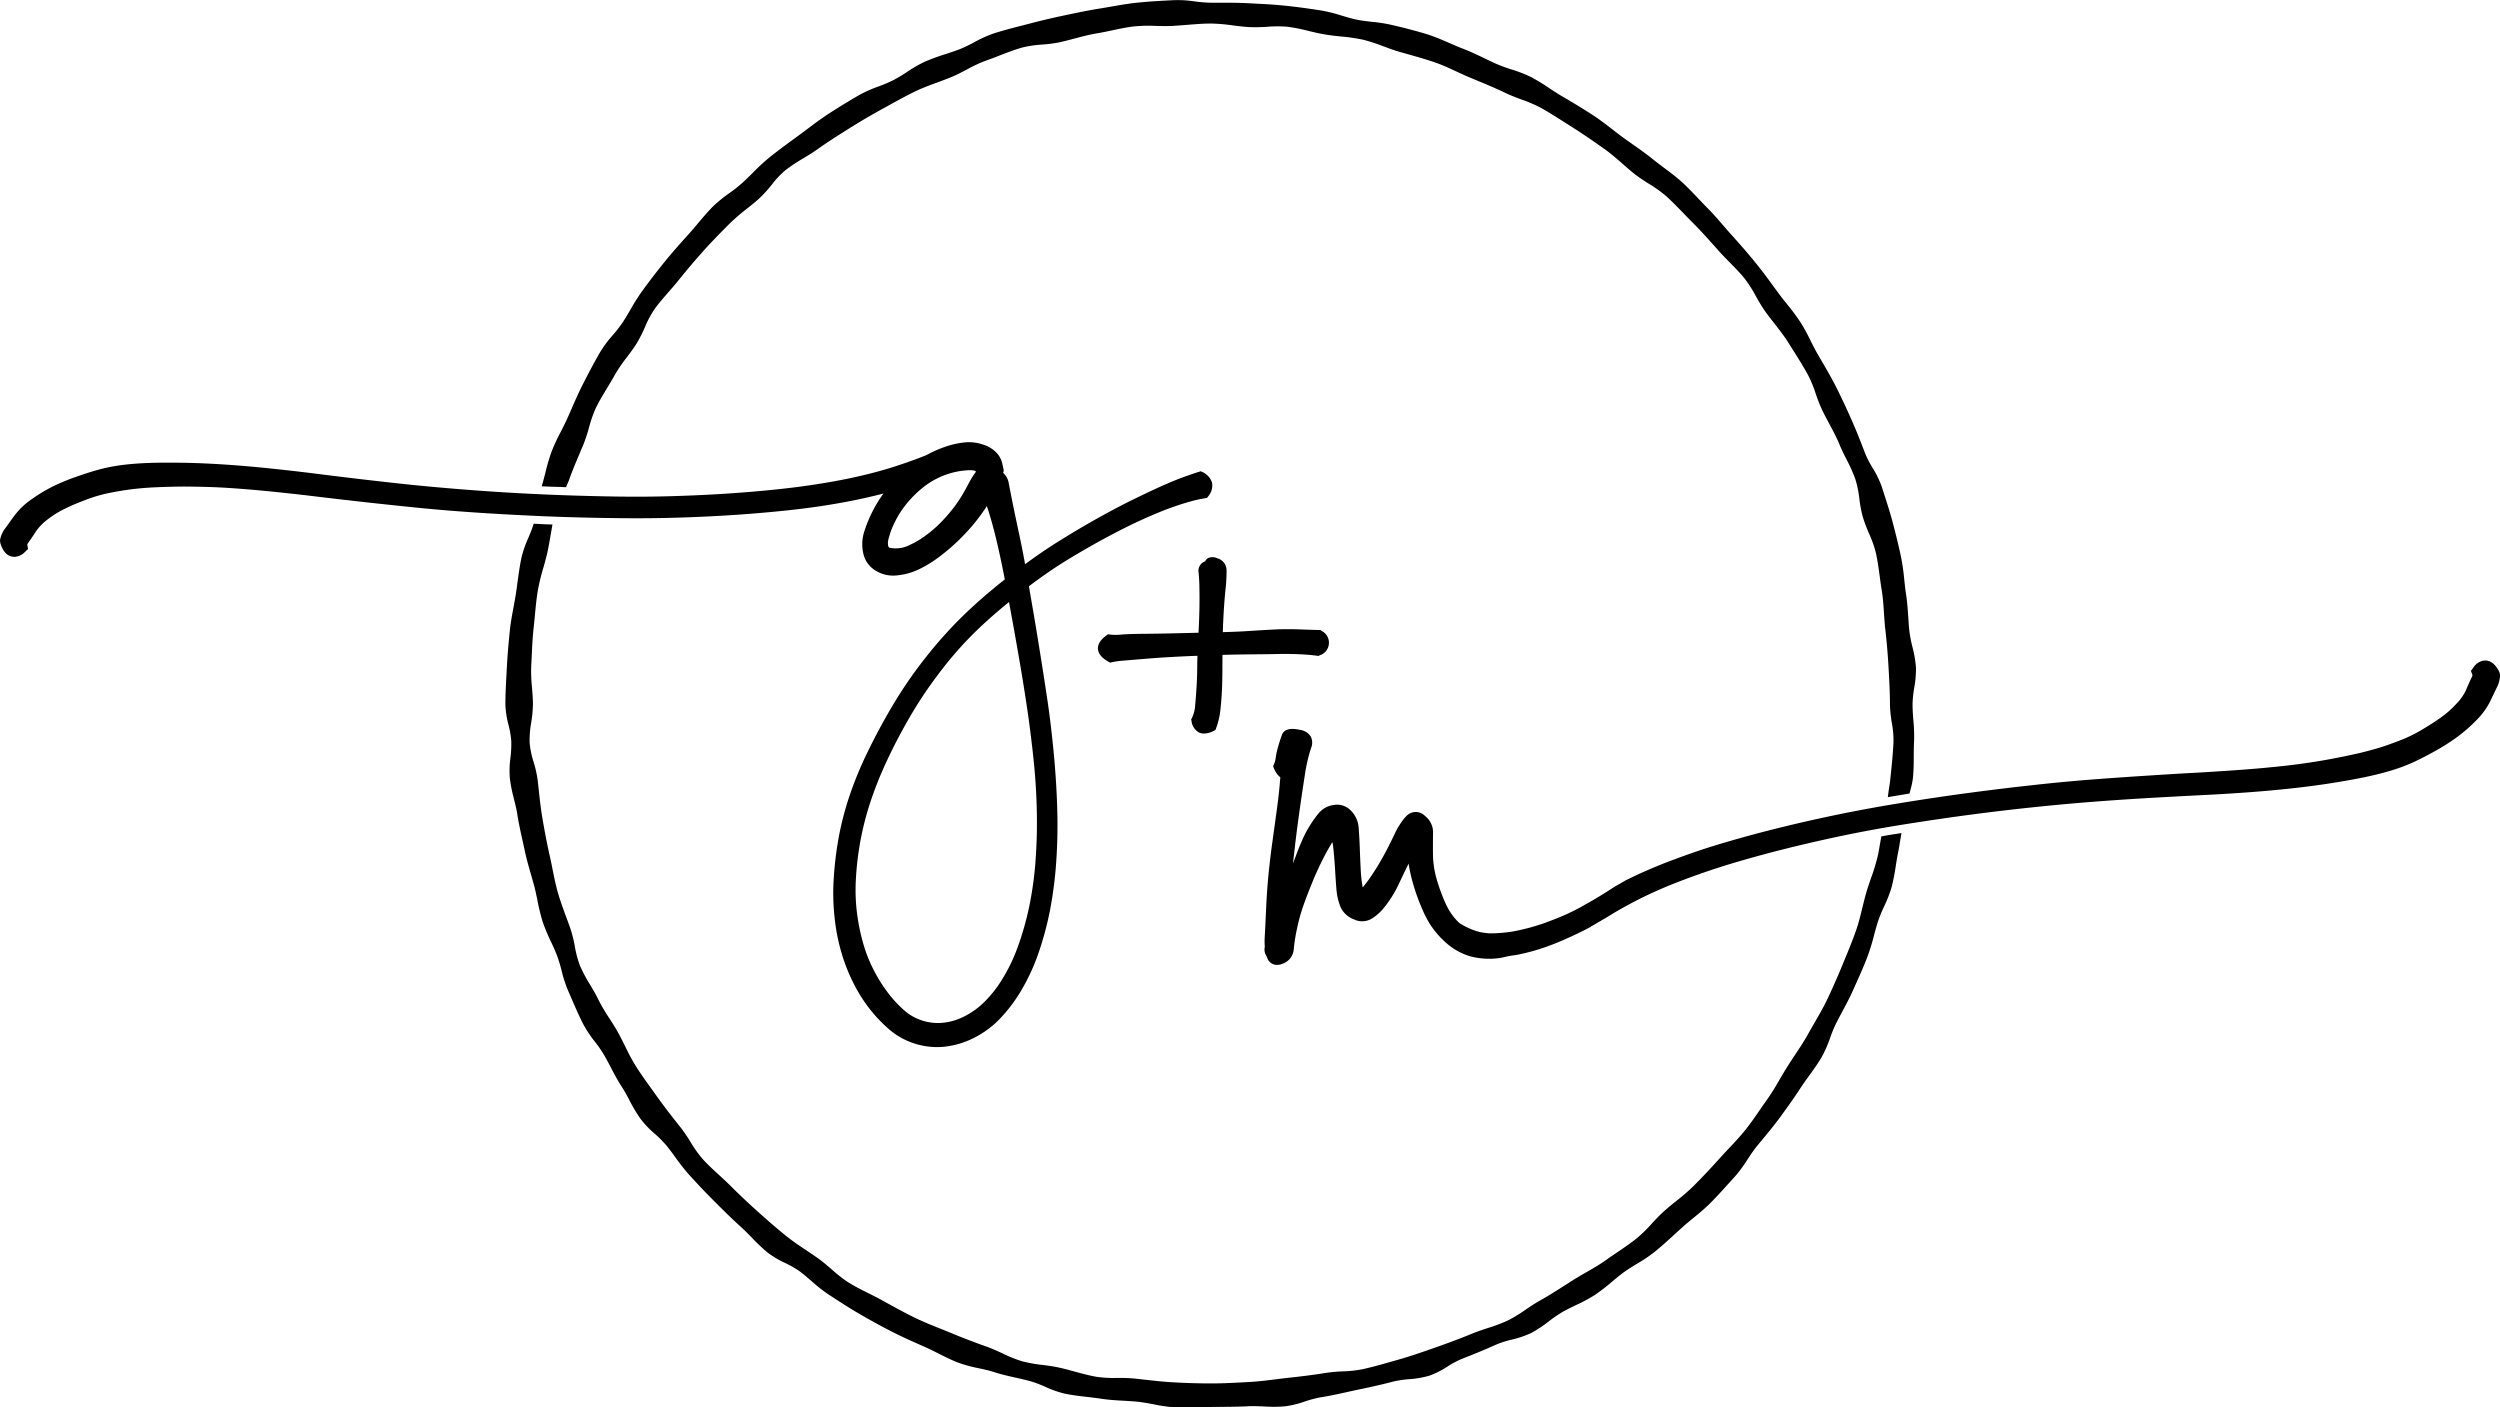 <svg xmlns="http://www.w3.org/2000/svg" viewBox="0 0 78.777 44.349">
  <g id="black-rgb">
    <g id="logoMark">
      <path id="logoMark_PathItem_" data-name="logoMark &lt;PathItem&gt;" d="M17.493,15.34c.086.002.172.004.256.008l.089.004.032-.083c.008-.02.016-.037.024-.056a1.004,1.004,0,0,0,.04-.097c.097-.275.214-.551.326-.815l.125-.298a4.938,4.938,0,0,0,.176-.533,3.852,3.852,0,0,1,.213-.611c.104-.215.232-.426.355-.629.084-.139.167-.277.245-.418a4.855,4.855,0,0,1,.376-.551c.105-.14.215-.285.311-.439a4.2,4.2,0,0,0,.26-.511,3.385,3.385,0,0,1,.299-.564c.136-.19.296-.372.45-.549.109-.125.218-.249.321-.378.243-.304.505-.612.778-.918.268-.299.559-.593.834-.868a6.031,6.031,0,0,1,.523-.45c.134-.106.268-.213.394-.327a3.793,3.793,0,0,0,.394-.432,3.029,3.029,0,0,1,.431-.458,5.162,5.162,0,0,1,.564-.376c.151-.091.304-.183.446-.285.326-.233.672-.449,1.005-.66.311-.196.65-.396,1.036-.609l.087-.048c.316-.176.643-.357.974-.518.215-.102.445-.188.669-.269.15-.056.302-.111.45-.173.169-.069.332-.155.489-.238a4.35,4.35,0,0,1,.6-.279c.144-.051.289-.106.433-.163.229-.089.466-.181.702-.248a3.335,3.335,0,0,1,.632-.096A4.367,4.367,0,0,0,33.4,1.33c.151-.034.302-.074.452-.114.234-.062.477-.126.718-.166.159-.026.317-.06.477-.094.232-.049.473-.1.709-.126a4.928,4.928,0,0,1,.67-.013c.179.004.358.008.537-.001.145-.009.291-.021.438-.032.25-.021.51-.042.764-.042A5.441,5.441,0,0,1,38.841.8c.174.021.348.044.522.054a4.821,4.821,0,0,0,.559-.01A3.989,3.989,0,0,1,40.57.843a5.554,5.554,0,0,1,.664.132c.172.041.344.083.518.111.168.028.339.047.509.064a5.941,5.941,0,0,1,.685.1,5.144,5.144,0,0,1,.64.207c.167.062.334.125.504.174l.247.07c.299.084.608.171.903.274.224.078.444.181.658.28.146.068.294.137.443.198l.139.058c.317.131.645.267.961.419.166.08.339.144.506.207a4.521,4.521,0,0,1,.606.26c.255.142.507.304.751.459l.274.174c.354.224.702.468.995.676.192.137.375.298.553.453.122.107.244.215.371.316a4.929,4.929,0,0,0,.463.317,4.114,4.114,0,0,1,.527.375c.199.18.392.378.578.57.091.094.183.189.275.282.252.251.493.521.726.782l.091.102c.11.124.227.242.343.36.164.167.334.34.48.522a4.043,4.043,0,0,1,.351.551,5.285,5.285,0,0,0,.29.473c.095.133.195.262.296.39.145.186.296.378.422.576l.08.128c.185.293.378.596.547.901a3.826,3.826,0,0,1,.248.599,5.052,5.052,0,0,0,.205.52c.069.143.144.284.22.425.112.209.229.426.32.647.066.162.145.32.225.478a5.297,5.297,0,0,1,.277.618,3.245,3.245,0,0,1,.128.62,4.061,4.061,0,0,0,.106.566,4.705,4.705,0,0,0,.198.531,3.659,3.659,0,0,1,.215.604c.055.241.089.494.122.738.02.15.04.302.065.451.039.233.055.476.07.712.011.161.021.323.039.485.051.453.083.833.103,1.195l.005.088c.02.363.042.739.042,1.111a3.906,3.906,0,0,0,.058.58,3.04,3.04,0,0,1,.053.627c-.021.412-.066.838-.106,1.204-.008.066-.018.133-.028.198-.008.05-.016.099-.022.148l-.022.169.684-.114.035-.136a2.386,2.386,0,0,0,.072-.353c.024-.232.025-.47.026-.698.001-.155.002-.31.01-.464a5.147,5.147,0,0,0-.023-.664c-.013-.165-.025-.331-.025-.497a3.488,3.488,0,0,1,.053-.521,3.202,3.202,0,0,0,.054-.643,3.598,3.598,0,0,0-.111-.644,4.074,4.074,0,0,1-.097-.505c-.016-.149-.025-.299-.035-.448-.016-.232-.032-.473-.069-.708-.024-.154-.04-.31-.057-.467a6.907,6.907,0,0,0-.097-.685c-.071-.341-.158-.699-.272-1.131-.09-.334-.198-.668-.303-.99l-.039-.122a3.09,3.09,0,0,0-.283-.579,3.25,3.25,0,0,1-.239-.466c-.131-.342-.272-.705-.434-1.07-.129-.289-.301-.668-.493-1.045-.147-.288-.311-.569-.47-.841l-.097-.166c-.08-.138-.151-.28-.223-.423a5.77,5.77,0,0,0-.328-.597,6.811,6.811,0,0,0-.416-.557c-.097-.12-.192-.24-.284-.366l-.106-.145c-.188-.258-.382-.523-.589-.778-.222-.274-.462-.553-.754-.876-.093-.102-.183-.207-.273-.311-.159-.184-.322-.374-.5-.552-.103-.103-.204-.21-.305-.316-.162-.171-.329-.348-.508-.51-.178-.16-.37-.304-.556-.442-.12-.09-.24-.18-.356-.274-.202-.164-.416-.314-.622-.459-.104-.073-.21-.146-.313-.222-.114-.084-.227-.171-.339-.258-.189-.146-.385-.298-.591-.433-.309-.201-.632-.399-.987-.605-.139-.08-.274-.169-.407-.258a6.153,6.153,0,0,0-.58-.353,4.314,4.314,0,0,0-.612-.238,4.989,4.989,0,0,1-.475-.174c-.127-.057-.252-.116-.376-.177-.219-.104-.445-.213-.679-.303-.145-.055-.288-.117-.431-.18-.208-.091-.423-.184-.644-.257-.27-.087-.548-.158-.817-.228L43.898.796a4.48,4.48,0,0,0-.651-.106c-.165-.019-.335-.038-.496-.071s-.319-.082-.478-.129a4.94,4.94,0,0,0-.645-.16c-.427-.067-.803-.117-1.149-.152-.323-.034-.651-.051-.97-.067l-.186-.01c-.323-.016-.645-.016-.966-.015h-.192a4.612,4.612,0,0,1-.516-.041,3.589,3.589,0,0,0-.659-.04c-.378.019-.77.039-1.15.079-.265.026-.53.072-.786.117-.122.021-.243.042-.364.062-.381.06-.764.14-1.141.22-.387.081-.768.171-1.132.268L32.14.822c-.278.072-.565.147-.843.237a3.897,3.897,0,0,0-.598.272,4.189,4.189,0,0,1-.46.22c-.145.056-.293.104-.441.153a6.736,6.736,0,0,0-.651.238,4.172,4.172,0,0,0-.569.327,5.033,5.033,0,0,1-.434.26,4.526,4.526,0,0,1-.469.198,4.127,4.127,0,0,0-.597.266c-.342.197-.675.402-.99.607-.22.144-.432.303-.637.457-.101.075-.2.15-.303.225l-.116.085c-.269.195-.546.399-.81.613a6.82,6.82,0,0,0-.506.47c-.11.11-.222.221-.338.325a4.488,4.488,0,0,1-.398.312,4.352,4.352,0,0,0-.511.416c-.169.17-.324.354-.475.533-.096.115-.192.23-.292.34-.264.293-.52.58-.76.876-.237.291-.475.601-.707.92a6.437,6.437,0,0,0-.369.585c-.079.135-.158.27-.243.4a4.212,4.212,0,0,1-.316.406,3.708,3.708,0,0,0-.39.522c-.206.355-.394.717-.55,1.024-.134.262-.253.534-.368.798l-.114.26c-.064.141-.134.279-.204.418a6.582,6.582,0,0,0-.296.634,5.902,5.902,0,0,0-.196.664q-.037.145-.076.29l-.043.151.158.007C17.316,15.335,17.404,15.338,17.493,15.34Z"/>
      <path id="logoMark_PathItem_2" data-name="logoMark &lt;PathItem&gt;" d="M59.367,26.34l-.085.016-.045.255c-.021.127-.043.254-.071.379a6.372,6.372,0,0,1-.206.673c-.056.16-.111.318-.157.48-.044.154-.082.311-.12.467-.057.233-.115.474-.194.699-.121.348-.267.698-.407,1.036l-.035.086c-.167.402-.327.764-.49,1.103-.116.239-.253.475-.386.704-.067.117-.135.233-.2.351-.123.223-.269.441-.409.651-.08.121-.16.242-.237.364-.083.131-.161.266-.24.4-.122.21-.249.428-.391.627q-.111.157-.221.316c-.153.223-.311.453-.481.665-.159.198-.339.39-.513.574-.1.106-.2.213-.297.321-.287.319-.558.607-.828.876a6.19,6.19,0,0,1-.529.458c-.132.105-.263.212-.388.324-.139.123-.266.261-.389.393a4.502,4.502,0,0,1-.469.459c-.2.16-.418.308-.629.451-.12.081-.239.162-.355.245-.194.139-.407.261-.613.379-.141.08-.28.161-.416.247l-.256.163c-.249.159-.507.324-.768.47-.16.089-.314.192-.462.292a4.545,4.545,0,0,1-.566.345,5.17,5.17,0,0,1-.633.239c-.169.056-.338.111-.501.179-.335.138-.692.273-1.126.426l-.079.028c-.348.121-.706.246-1.064.349l-.149.043c-.331.095-.674.193-1.014.27a3.747,3.747,0,0,1-.641.07,4.983,4.983,0,0,0-.561.053c-.389.064-.784.11-1.188.154-.122.014-.242.028-.363.044-.272.034-.552.069-.833.084-.392.022-.797.045-1.196.045-.388,0-.78-.012-1.2-.035-.312-.017-.625-.053-.929-.087l-.267-.03a4.88,4.88,0,0,0-.546-.021H35.19a3.876,3.876,0,0,1-.628-.034c-.233-.04-.469-.104-.697-.166-.157-.043-.315-.086-.474-.122-.179-.04-.362-.064-.54-.088a4.391,4.391,0,0,1-.651-.117,4.343,4.343,0,0,1-.609-.246c-.164-.076-.333-.154-.508-.216-.352-.123-.72-.264-1.123-.43-.109-.046-.22-.09-.33-.134-.259-.103-.525-.211-.779-.333-.336-.162-.67-.348-.993-.526l-.068-.038c-.142-.078-.286-.15-.432-.223-.213-.106-.433-.216-.634-.343a4.385,4.385,0,0,1-.517-.405c-.137-.118-.277-.239-.428-.347-.123-.088-.248-.171-.374-.255-.205-.138-.418-.279-.612-.434-.317-.254-.626-.526-.913-.783-.308-.276-.602-.554-.873-.826-.117-.116-.239-.228-.36-.339-.174-.159-.353-.323-.51-.498a3.765,3.765,0,0,1-.376-.53,5.241,5.241,0,0,0-.314-.46c-.206-.258-.476-.599-.729-.953l-.151-.211c-.181-.251-.368-.51-.535-.773a7.011,7.011,0,0,1-.336-.626c-.072-.146-.145-.293-.225-.437-.084-.151-.177-.297-.271-.441a5.641,5.641,0,0,1-.347-.591c-.078-.162-.172-.319-.262-.471a4.728,4.728,0,0,1-.314-.591,3.308,3.308,0,0,1-.164-.614,4.198,4.198,0,0,0-.139-.558c-.044-.126-.09-.25-.136-.374-.091-.248-.185-.504-.259-.76-.068-.241-.119-.493-.168-.736-.028-.145-.058-.291-.091-.436-.079-.348-.151-.722-.229-1.177-.054-.322-.088-.638-.124-.973l-.024-.217a3.628,3.628,0,0,0-.127-.572,2.833,2.833,0,0,1-.127-.613,3.196,3.196,0,0,1,.049-.63,4.003,4.003,0,0,0,.055-.576c0-.183-.016-.365-.03-.541a4.778,4.778,0,0,1-.024-.663l.017-.333c.013-.286.026-.583.059-.869.014-.127.026-.253.038-.38.025-.27.052-.551.097-.819a6.444,6.444,0,0,1,.167-.686c.046-.161.091-.322.128-.484.042-.186.074-.375.106-.565l.058-.329-.244-.008c-.05-.002-.099-.004-.147-.007l-.201-.01-.029.09c-.041.122-.092.243-.143.363a3.405,3.405,0,0,0-.214.621c-.054.255-.089.517-.124.77-.017.127-.034.253-.053.379-.022.139-.048.277-.074.417-.044.238-.091.484-.115.731-.047.453-.076.821-.094,1.159l-.012.231c-.017.305-.034.621-.034.933a2.908,2.908,0,0,0,.097.641,2.948,2.948,0,0,1,.089.515,3.53,3.53,0,0,1-.026.52,3.096,3.096,0,0,0-.02.646,4.627,4.627,0,0,0,.13.654c.039.16.081.325.106.486.043.275.103.549.162.814.024.107.048.214.07.321.054.259.127.513.198.759.034.12.068.239.101.359.041.153.072.309.104.464a6.318,6.318,0,0,0,.162.664,5.551,5.551,0,0,0,.26.625c.068.146.136.293.193.443a4.661,4.661,0,0,1,.147.483,3.982,3.982,0,0,0,.203.625c.044.1.088.2.131.301.108.251.221.51.348.758a3.75,3.75,0,0,0,.362.545,4.339,4.339,0,0,1,.291.42c.076.131.146.266.217.399.106.204.217.415.347.613.088.136.168.286.245.432a4.652,4.652,0,0,0,.343.573,3.179,3.179,0,0,0,.447.469,3.53,3.53,0,0,1,.367.369c.097.119.188.243.278.367a6.841,6.841,0,0,0,.432.549c.275.305.537.58.798.84.306.307.565.561.835.806.119.108.232.224.346.339a5.902,5.902,0,0,0,.493.468,2.938,2.938,0,0,0,.556.332,3.209,3.209,0,0,1,.453.259c.133.098.261.209.386.317a4.905,4.905,0,0,0,.52.41l.068.044c.296.193.603.394.914.574.366.212.699.395,1.019.558.31.159.635.303.948.442l.104.046c.141.062.279.132.418.202.204.103.415.209.634.293a4.442,4.442,0,0,0,.638.173c.163.035.332.072.489.123.227.073.461.126.687.177.145.032.292.065.436.104a3.532,3.532,0,0,1,.484.181,3.307,3.307,0,0,0,.613.215c.231.049.47.077.699.103.151.018.302.035.451.058.23.036.463.05.689.062.155.009.311.018.467.033.164.018.333.05.496.08a4.77,4.77,0,0,0,.652.095c.094.005.188.007.28.007.149,0,.298-.005.443-.01.559-.014,1.09-.004,1.597-.029.167-.009.341-.002.508.006a4.482,4.482,0,0,0,.658-.004,3.135,3.135,0,0,0,.63-.153,3.5,3.5,0,0,1,.504-.133c.276-.043.552-.103.816-.162.105-.023.211-.047.316-.069.38-.079.753-.159,1.128-.259a3.246,3.246,0,0,1,.515-.079,3.059,3.059,0,0,0,.639-.11,2.757,2.757,0,0,0,.58-.292,2.888,2.888,0,0,1,.461-.244c.335-.129.685-.274,1.067-.444a3.132,3.132,0,0,1,.498-.159,2.985,2.985,0,0,0,.61-.209,3.901,3.901,0,0,0,.547-.361,4.31,4.31,0,0,1,.42-.29c.142-.082.29-.153.438-.225a5.012,5.012,0,0,0,.592-.317,5.718,5.718,0,0,0,.534-.411c.125-.104.249-.209.381-.305s.278-.185.42-.272a4.773,4.773,0,0,0,.551-.37c.229-.185.449-.388.663-.583l.206-.188c.115-.103.236-.203.357-.302.176-.144.358-.293.524-.459.226-.227.442-.468.652-.701l.138-.152a4.341,4.341,0,0,0,.393-.534c.096-.146.186-.283.289-.41l.206-.25c.175-.211.355-.429.52-.654.203-.277.44-.607.664-.951.085-.129.176-.255.267-.38.134-.185.272-.377.391-.58a3.97,3.97,0,0,0,.263-.6,4.271,4.271,0,0,1,.195-.472c.06-.116.12-.23.182-.346.118-.222.241-.45.346-.686l.084-.189c.128-.284.26-.578.373-.876a6.517,6.517,0,0,0,.203-.662c.04-.15.081-.301.129-.449a4.396,4.396,0,0,1,.193-.472,3.984,3.984,0,0,0,.236-.61,6.702,6.702,0,0,0,.131-.676c.025-.156.05-.312.082-.467.018-.082.03-.164.043-.247l.052-.305-.174.028Q59.555,26.306,59.367,26.34Z"/>
      <path id="logoMark_CompoundPathItem_" data-name="logoMark &lt;CompoundPathItem&gt;" d="M19.306,16.325c.74.011,1.454.006,2.127-.016.663-.021,1.331-.055,1.983-.102.645-.048,1.248-.104,1.793-.17.562-.068,1.1-.153,1.597-.251q.548-.108,1.033-.235a4.095,4.095,0,0,0-.323.522,4.143,4.143,0,0,0-.284.683,1.293,1.293,0,0,0-.028.686.832.832,0,0,0,.393.542,1.047,1.047,0,0,0,.676.146,2.04,2.04,0,0,0,.714-.206,3.885,3.885,0,0,0,.658-.414,6.733,6.733,0,0,0,.565-.487c.166-.162.319-.327.455-.489.131-.159.249-.315.351-.465.028-.042.055-.082.08-.122.023.067.047.14.071.218.088.287.171.595.245.912.078.332.155.693.23,1.076l.02.105c-.459.362-.862.711-1.234,1.066A13.595,13.595,0,0,0,29.167,20.72,13.824,13.824,0,0,0,28.13,22.226c-.29.491-.556.984-.79,1.468a11.524,11.524,0,0,0-.575,1.395,9.614,9.614,0,0,0-.338,1.305,11.098,11.098,0,0,0-.156,1.292,7.186,7.186,0,0,0,.032,1.268,6.184,6.184,0,0,0,.224,1.107,5.611,5.611,0,0,0,.372.93,4.878,4.878,0,0,0,.489.78,4.621,4.621,0,0,0,.609.647,2.271,2.271,0,0,0,.807.46,2.333,2.333,0,0,0,.724.117c.062,0,.125-.003.187-.008a2.68,2.68,0,0,0,.912-.251,2.99,2.99,0,0,0,.833-.587,4.757,4.757,0,0,0,.694-.895,6.401,6.401,0,0,0,.553-1.174,10.017,10.017,0,0,0,.374-1.37,12.687,12.687,0,0,0,.201-1.549c.038-.547.049-1.112.032-1.679-.016-.551-.052-1.137-.109-1.741-.055-.583-.12-1.137-.195-1.645-.075-.501-.151-.996-.229-1.481s-.152-.941-.225-1.364l-.134-.777c.439-.331.839-.606,1.219-.837.477-.288.898-.529,1.29-.737.401-.214.773-.398,1.105-.547.344-.154.626-.27.861-.354.24-.086.453-.154.633-.202a3.593,3.593,0,0,1,.45-.098l.052-.007.031-.041a.528.528,0,0,0,.131-.434.54.54,0,0,0-.31-.344l-.046-.024-.049.016q-.205.063-.499.17c-.194.07-.418.162-.667.273-.247.111-.542.249-.882.415s-.708.359-1.127.592-.86.495-1.312.778c-.297.186-.626.411-1.001.685-.054-.303-.11-.592-.168-.86q-.108-.502-.201-.953c-.06-.299-.11-.548-.147-.747a.555.555,0,0,0-.175-.318l.012-.039.009-.029-.006-.029c-.012-.055-.027-.126-.047-.217a.736.736,0,0,0-.185-.328.973.973,0,0,0-.422-.251,1.357,1.357,0,0,0-.54-.069,2.62,2.62,0,0,0-.569.115,3.606,3.606,0,0,0-.658.282l-.059.025c-.354.141-.737.275-1.141.4-.403.122-.853.234-1.336.333-.481.097-1.001.182-1.543.253-.543.069-1.135.128-1.758.175-.636.049-1.294.084-1.955.106-.646.024-1.35.03-2.094.018-.701-.012-1.411-.032-2.109-.062-.672-.029-1.344-.067-1.995-.113-.647-.046-1.264-.098-1.833-.152s-1.145-.118-1.711-.184c-.581-.066-1.134-.134-1.645-.199-.524-.066-1.03-.124-1.504-.173-.468-.049-.938-.09-1.395-.121s-.895-.05-1.304-.058c-.412-.007-.783-.006-1.098.004-.323.011-.614.033-.867.065a5.448,5.448,0,0,0-.723.14c-.219.059-.463.137-.728.23a6.734,6.734,0,0,0-.733.302,5.072,5.072,0,0,0-.668.402,2.303,2.303,0,0,0-.547.518L.41,16.307c-.09.125-.167.234-.234.326a.86.86,0,0,0-.176.39l.01.089c.075.245.19.384.348.422a.5.5,0,0,0,.113.013.501.501,0,0,0,.32-.159l.093-.09-.024-.129c-.001,0-.001-.022.034-.072.07-.095.151-.216.243-.359A1.6,1.6,0,0,1,1.498,16.37a2.962,2.962,0,0,1,.529-.331c.182-.091.4-.184.648-.278a4.583,4.583,0,0,1,.646-.201c.191-.043.408-.082.643-.118.24-.036.508-.063.794-.08.274-.014.642-.029,1.056-.03.387.003.816.01,1.262.036.45.027.911.065,1.369.11.475.047.976.102,1.49.164.545.066,1.101.13,1.65.191.564.062,1.145.124,1.725.181.583.057,1.206.106,1.853.148.652.042,1.329.078,2.013.107C17.877,16.298,18.594,16.316,19.306,16.325Zm11.389-1.499a.119.119,0,0,1,.06.038l-.017.021a2.739,2.739,0,0,0-.219.357c-.059.114-.128.238-.207.372a4.341,4.341,0,0,1-.284.413,5.169,5.169,0,0,1-.38.433,3.789,3.789,0,0,1-.479.414,2.763,2.763,0,0,1-.515.304.911.911,0,0,1-.407.101.797.797,0,0,1-.224-.022.106.106,0,0,1-.037-.057.533.533,0,0,1,.024-.259,2.487,2.487,0,0,1,.198-.512,2.969,2.969,0,0,1,.368-.566,3.374,3.374,0,0,1,.48-.479,2.465,2.465,0,0,1,.521-.331,2.445,2.445,0,0,1,.896-.233A.96.96,0,0,1,30.694,14.826Zm-1.65,17.327a1.546,1.546,0,0,1-.556-.32,3.763,3.763,0,0,1-.492-.527,4.825,4.825,0,0,1-.428-.667,4.62,4.62,0,0,1-.336-.8,6.366,6.366,0,0,1-.216-.977,5.78,5.78,0,0,1-.048-1.143,9.316,9.316,0,0,1,.448-2.417,11.772,11.772,0,0,1,.527-1.324c.218-.469.469-.946.745-1.42a13.604,13.604,0,0,1,.979-1.445,11.322,11.322,0,0,1,1.196-1.33c.276-.262.582-.529.93-.813.025.133.05.267.074.403q.116.631.241,1.355.126.722.238,1.466c.075.491.145,1.034.208,1.613.064.583.102,1.152.114,1.692.014.546.001,1.089-.038,1.614a10.897,10.897,0,0,1-.202,1.464,9.255,9.255,0,0,1-.361,1.268,5.365,5.365,0,0,1-.505,1.04,3.74,3.74,0,0,1-.597.737,2.444,2.444,0,0,1-.649.439,1.821,1.821,0,0,1-.655.171A1.615,1.615,0,0,1,29.044,32.153Z"/>
      <path id="logoMark_PathItem_3" data-name="logoMark &lt;PathItem&gt;" d="M37.707,21.608c-.013.21-.027.413-.046.609a1.054,1.054,0,0,1-.104.409l-.022.04.009.045a.479.479,0,0,0,.235.369.369.369,0,0,0,.162.035.712.712,0,0,0,.316-.09l.041-.021.018-.044a2.433,2.433,0,0,0,.145-.64c.023-.223.039-.445.048-.683.007-.219.011-.446.01-.681l.002-.32c.698-.02,1.194-.016,1.664-.026.242-.006.483-.005.715.004.238.01.441.026.604.05l.042.006.038-.021a.415.415,0,0,0,.062-.768l-.033-.027-.042-.001c-.178-.005-.392-.012-.643-.021-.246-.009-.504-.009-.766.004-.253.013-.517.028-.789.046-.229.016-.503.028-.841.037.004-.142.01-.29.018-.45.014-.287.035-.576.063-.859a5.255,5.255,0,0,0,.037-.641.395.395,0,0,0-.289-.377.356.356,0,0,0-.287-.009.203.203,0,0,0-.097.104.316.316,0,0,0-.21.344,5.431,5.431,0,0,1,.028.556c.006.264.003.55-.007.85-.006.178-.014.343-.021.501l-.504.012c-.395.011-.776.018-1.147.021s-.638.012-.796.026a1.544,1.544,0,0,1-.353-.003l-.051-.009-.042.03c-.196.142-.286.284-.276.435.01.154.122.288.343.407l.042.024.047-.012a2.567,2.567,0,0,1,.354-.051l.769-.064q.549-.044,1.135-.071c.153-.008.299-.013.446-.018-.004.095-.008.19-.008.281C37.725,21.179,37.719,21.4,37.707,21.608Z"/>
      <path id="logoMark_PathItem_4" data-name="logoMark &lt;PathItem&gt;" d="M78.754,21.17c-.116-.228-.254-.344-.419-.356a.514.514,0,0,0-.112.009.496.496,0,0,0-.285.211l-.078.107.048.121a.137.137,0,0,1-.021.078c-.052.106-.111.239-.178.397a1.522,1.522,0,0,1-.291.423,3.063,3.063,0,0,1-.462.419c-.17.123-.368.253-.591.386a4.6,4.6,0,0,1-.602.311c-.189.077-.395.154-.613.229s-.48.146-.768.217c-.243.055-.614.137-1.035.213-.394.072-.814.134-1.249.185-.445.05-.905.094-1.368.129-.474.036-.977.068-1.495.098-.547.029-1.105.064-1.658.1-.566.036-1.147.077-1.73.122-.572.045-1.195.104-1.852.178-.652.071-1.326.154-2,.244-.682.092-1.39.197-2.106.314-.712.116-1.415.245-2.091.386-.652.136-1.304.286-1.936.445-.618.156-1.202.318-1.736.48-.431.13-.881.283-1.338.455l-.083.03c-.036.013-.072.025-.106.039-.488.189-.934.383-1.323.576-.057.027-.11.06-.164.091-.036.021-.072.043-.13.075a.199.199,0,0,1-.037.02c-.02.011-.04.021-.06.034-.34.224-.685.433-1.024.618l-.075.043c-.159.086-.326.168-.494.242-.174.076-.352.147-.532.211l-.033.014c-.015.006-.029.012-.047.018a6.739,6.739,0,0,1-1.01.27c-.129.021-.257.036-.381.045a3.699,3.699,0,0,1-.371.013l-.076-.009c-.047-.005-.093-.01-.136-.017a1.632,1.632,0,0,1-.374-.116,2.022,2.022,0,0,1-.325-.171l-.048-.036a1.943,1.943,0,0,1-.403-.582,5.677,5.677,0,0,1-.289-.788,2.96,2.96,0,0,1-.113-.779c-.002-.266-.001-.49.003-.671a.649.649,0,0,0-.234-.513c-.011-.01-.02-.019-.036-.032a.404.404,0,0,0-.574.022,1.624,1.624,0,0,0-.225.298,2.132,2.132,0,0,0-.126.228q-.141.303-.302.607c-.111.209-.214.386-.312.54q-.152.239-.253.375c-.053.071-.104.137-.154.194-.004-.02-.009-.041-.013-.064a4.565,4.565,0,0,1-.053-.537c-.011-.219-.02-.439-.028-.66s-.02-.429-.035-.617a.84.84,0,0,0-.249-.544.601.601,0,0,0-.547-.171.744.744,0,0,0-.465.26,3.652,3.652,0,0,0-.27.378,3.257,3.257,0,0,0-.224.417c-.065.141-.13.299-.195.471-.036.097-.076.202-.118.316.023-.211.047-.422.071-.631.039-.326.085-.679.138-1.055s.108-.744.164-1.104a5.064,5.064,0,0,1,.196-.848.43.43,0,0,0-.01-.361.474.474,0,0,0-.336-.211c-.318-.07-.507-.016-.571.155-.04.106-.081.231-.121.376a2.388,2.388,0,0,0-.077.353.726.726,0,0,1-.06.213l-.021.049.02.05a.685.685,0,0,0,.207.299c-.026.336-.059.643-.099.935q-.076.564-.145,1.057-.07.496-.122,1.008c-.035.334-.06.686-.079,1.078-.017.376-.032.696-.047.965a2.126,2.126,0,0,0,.003.296.39.39,0,0,0,.061.31.414.414,0,0,0,.022.058.322.322,0,0,0,.301.204.504.504,0,0,0,.194-.044.523.523,0,0,0,.335-.459,5.664,5.664,0,0,1,.102-.643,5.762,5.762,0,0,1,.219-.776q.141-.387.275-.71c.09-.215.172-.399.248-.554s.145-.289.21-.406c.054-.097.107-.188.164-.278.014.072.024.15.033.233.02.204.038.417.051.639q.019.337.042.613a1.918,1.918,0,0,0,.121.541.742.742,0,0,0,.428.408.59.59,0,0,0,.588-.037,1.565,1.565,0,0,0,.35-.314c.083-.103.165-.215.243-.335a3.883,3.883,0,0,0,.256-.47c.079-.168.165-.35.26-.543l.024-.051.003-.007a5.563,5.563,0,0,0,.154.677,6.526,6.526,0,0,0,.351.922,2.717,2.717,0,0,0,.613.839,2.013,2.013,0,0,0,.835.487c.02.006.042.01.078.018a2.317,2.317,0,0,0,.847.032c.077-.012.151-.03.227-.049l.127-.023c.061-.008.122-.017.183-.027a6.543,6.543,0,0,0,1.122-.327c.237-.091.488-.201.81-.356.125-.06.251-.121.353-.18l.036-.013L50.124,29.2c.082-.044.163-.093.244-.141l.076-.044c.137-.079.273-.161.406-.244.275-.161.513-.292.746-.411A13.693,13.693,0,0,1,52.855,27.8c.475-.185.971-.359,1.475-.517.52-.162,1.093-.323,1.7-.479.593-.152,1.235-.302,1.907-.445.659-.14,1.352-.268,2.059-.381.721-.114,1.423-.218,2.089-.306s1.334-.167,1.983-.235c.641-.067,1.257-.124,1.832-.168.57-.045,1.148-.084,1.718-.118.581-.034,1.139-.064,1.653-.09.527-.025,1.036-.056,1.511-.09.473-.034.942-.076,1.397-.125.456-.049.891-.106,1.292-.17.405-.064.769-.129,1.082-.195.318-.068.602-.141.842-.216a5.585,5.585,0,0,0,.688-.263c.198-.093.426-.211.678-.352a6.671,6.671,0,0,0,.666-.426,4.84,4.84,0,0,0,.59-.513,2.308,2.308,0,0,0,.448-.606c.08-.169.15-.315.209-.436a.845.845,0,0,0,.103-.423Z"/>
    </g>
  </g>
</svg>
